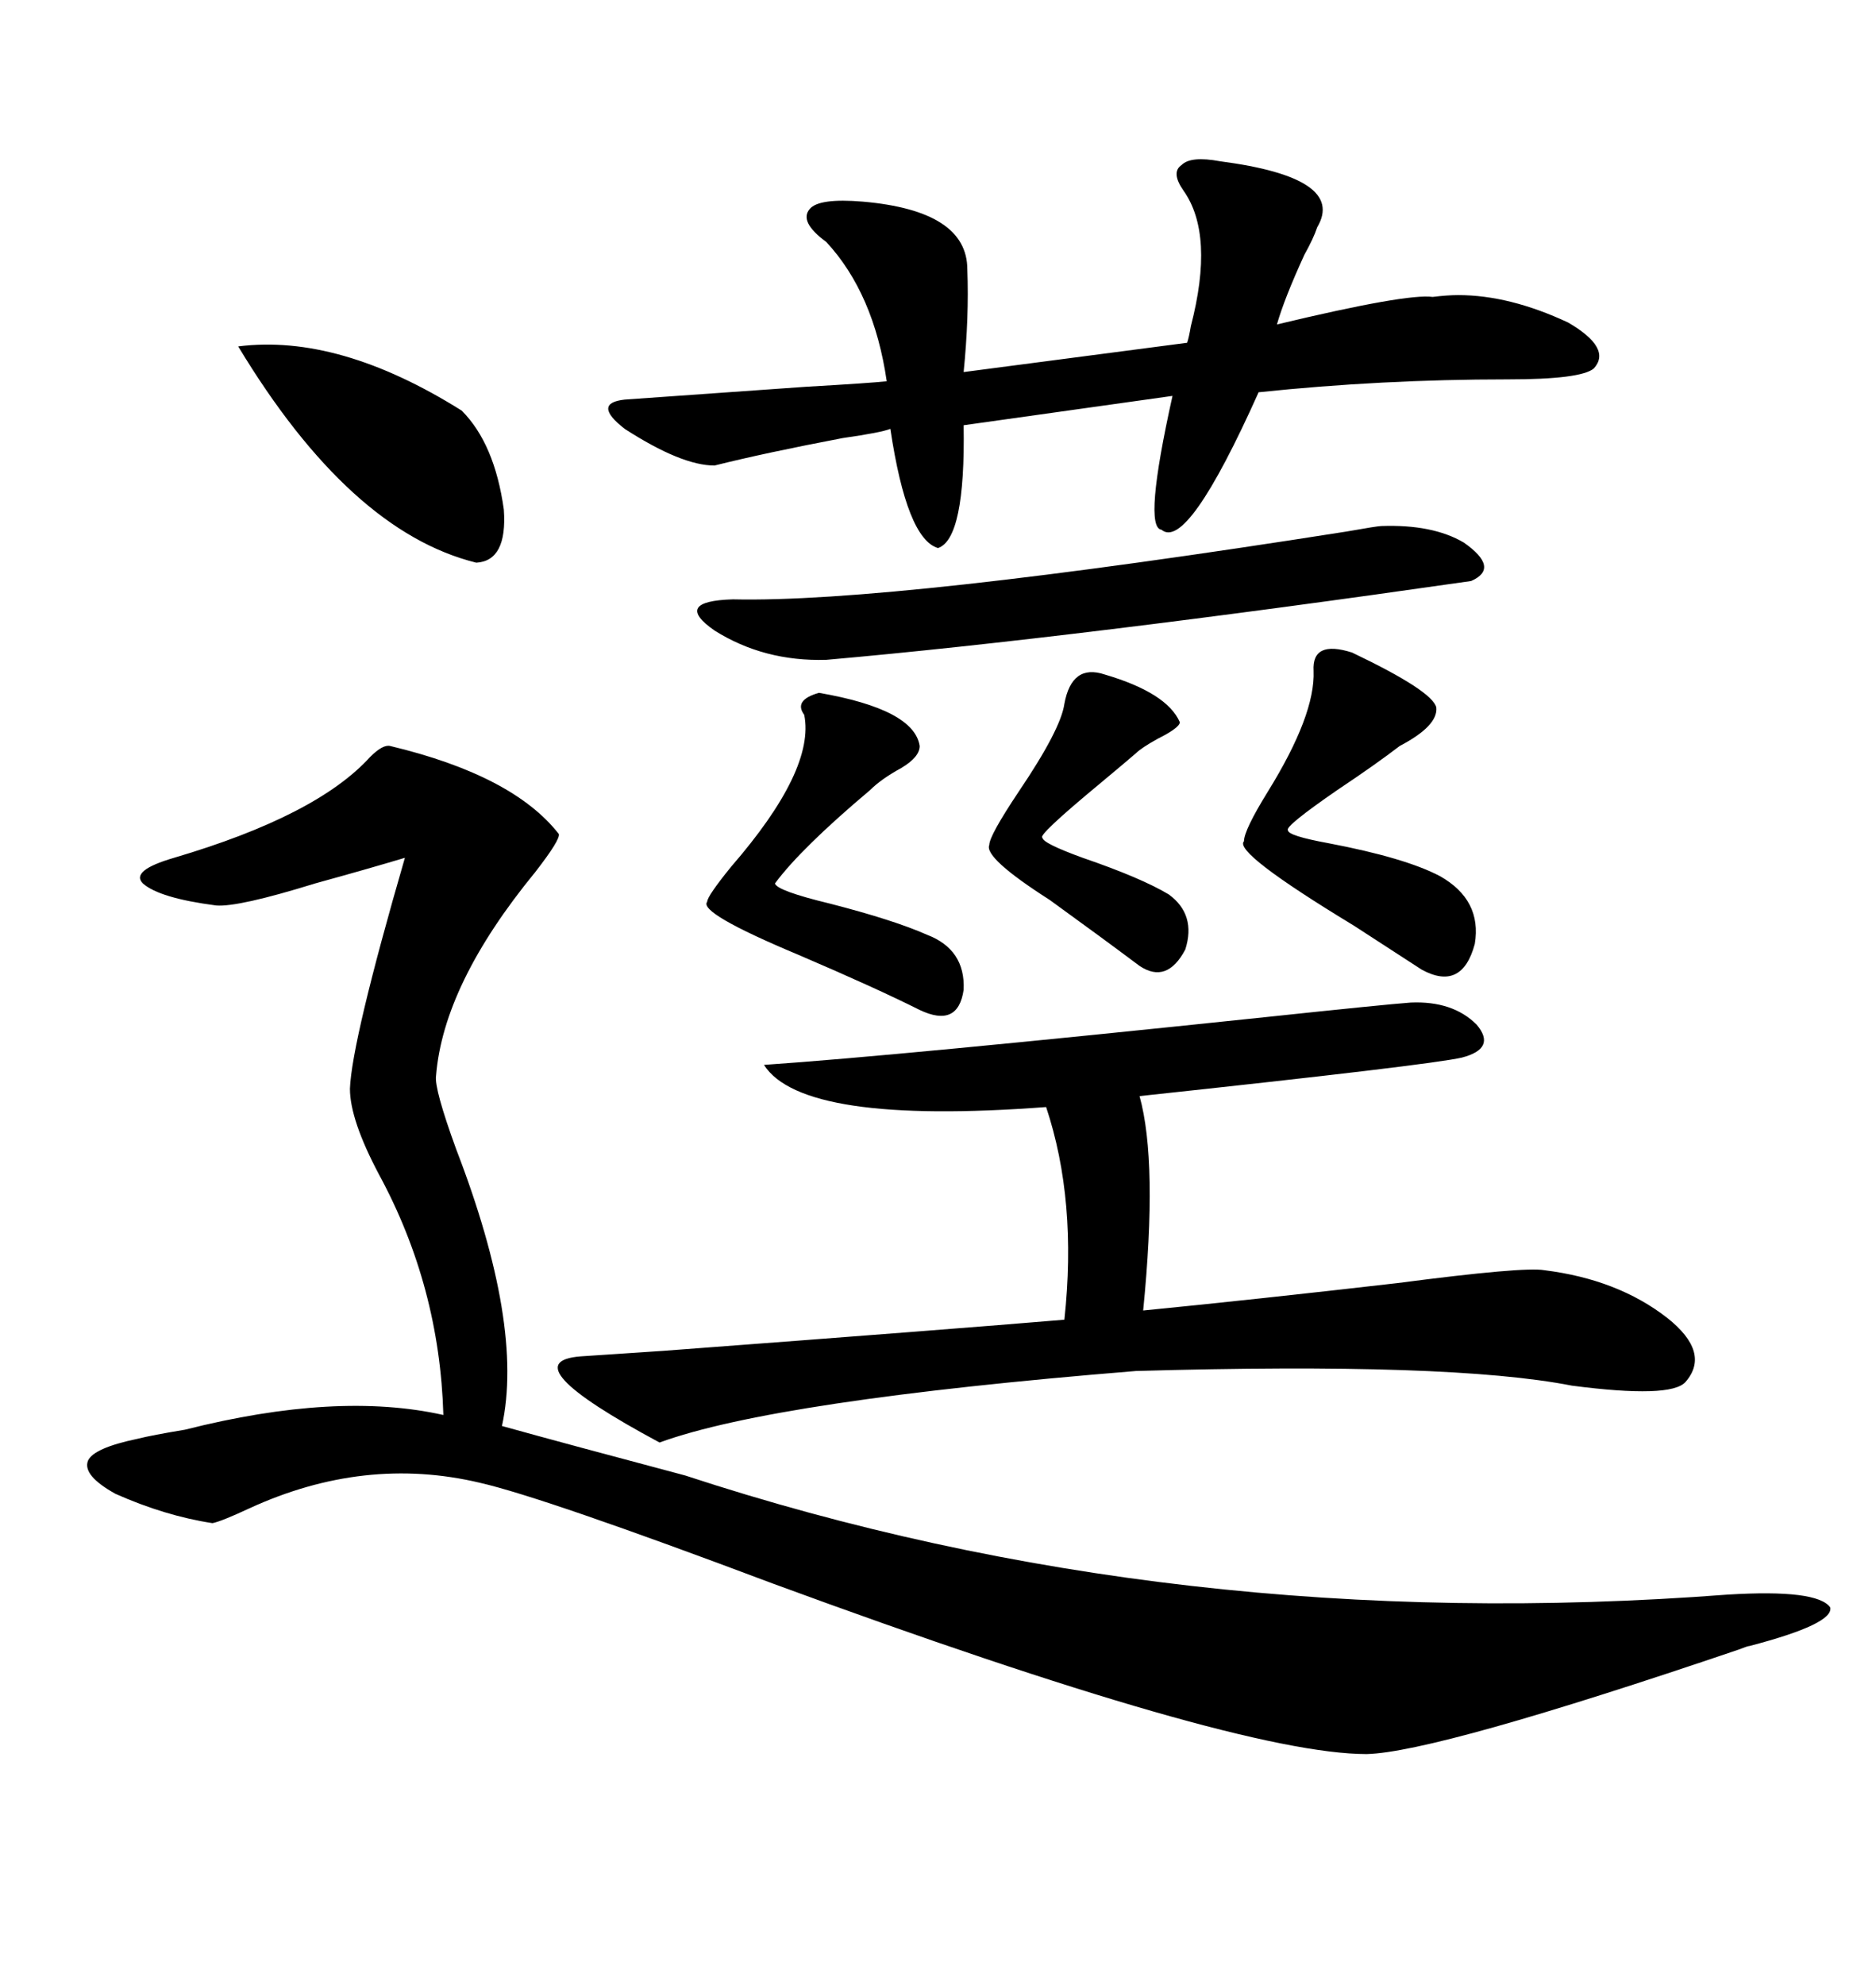 <svg xmlns="http://www.w3.org/2000/svg" xmlns:xlink="http://www.w3.org/1999/xlink" width="300" height="317.285"><path d="M62.40 119.24L62.40 119.24Q82.03 123.93 89.36 133.30L89.36 133.30Q89.65 134.18 85.55 139.45L85.55 139.45Q70.90 157.32 69.73 171.97L69.73 171.97Q69.43 174.02 72.95 183.69L72.95 183.69Q83.79 211.82 80.27 227.93L80.27 227.93Q90.82 230.86 109.57 235.84L109.57 235.84Q188.09 261.62 276.27 254.88L276.27 254.88Q290.63 254.00 292.68 256.93L292.68 256.93Q293.26 259.57 279.79 263.09L279.79 263.09Q279.49 263.09 278.03 263.67L278.03 263.67Q229.69 280.08 218.55 280.37L218.55 280.37Q197.75 280.37 123.63 253.13L123.63 253.13Q87.01 239.36 76.76 237.01L76.76 237.01Q58.30 232.62 39.84 241.11L39.84 241.11Q35.45 243.16 33.98 243.46L33.98 243.46Q26.37 242.29 18.46 238.77L18.46 238.77Q13.18 235.84 14.06 233.50L14.06 233.50Q14.94 231.45 21.97 229.98L21.97 229.98Q24.32 229.39 29.59 228.52L29.59 228.52Q53.91 222.36 70.90 226.17L70.90 226.17Q70.31 205.66 60.64 187.79L60.64 187.79Q55.96 179.00 55.96 174.02L55.96 174.02Q56.25 166.41 64.75 137.11L64.75 137.11Q58.89 138.87 50.39 141.21L50.39 141.21Q38.09 145.02 34.57 144.73L34.57 144.73Q25.49 143.55 22.85 141.21L22.85 141.21Q20.80 139.16 27.83 137.11L27.83 137.11Q50.68 130.37 59.18 121.00L59.18 121.00Q61.23 118.95 62.40 119.24ZM246.97 203.03L246.97 203.03Q258.69 204.49 266.60 210.64L266.60 210.64Q273.63 216.21 269.53 220.90L269.53 220.90Q267.19 223.54 251.37 221.48L251.37 221.48Q232.03 217.68 181.64 219.14L181.64 219.14Q123.93 223.83 105.47 230.57L105.47 230.57Q81.45 217.68 92.87 216.80L92.87 216.80Q97.27 216.50 106.05 215.92L106.05 215.92Q152.93 212.40 170.21 210.94L170.21 210.94Q172.27 191.89 167.29 176.95L167.29 176.95Q128.32 179.88 122.17 170.21L122.17 170.21Q143.55 168.75 202.15 162.60L202.15 162.60Q221.48 160.55 225.59 160.25L225.59 160.25Q232.32 159.96 236.13 163.77L236.13 163.77Q239.36 167.58 233.79 169.04L233.79 169.04Q228.81 170.21 182.23 175.20L182.23 175.20Q185.16 185.74 182.81 209.47L182.81 209.47Q200.68 207.71 223.54 205.08L223.54 205.08Q243.75 202.44 246.97 203.03ZM195.12 25.78L195.12 25.78Q215.33 28.42 210.64 36.33L210.64 36.33Q210.06 38.09 208.59 40.72L208.59 40.72Q205.37 47.75 204.20 51.86L204.20 51.86Q225 46.88 229.10 47.46L229.10 47.46Q231.45 47.17 233.20 47.17L233.20 47.17Q241.41 47.17 250.78 51.56L250.78 51.56Q257.81 55.66 254.88 58.89L254.88 58.89Q252.83 60.64 241.11 60.64L241.11 60.64Q220.90 60.64 201.27 62.70L201.27 62.70Q189.84 88.18 185.74 84.67L185.74 84.67Q182.81 84.38 187.50 63.28L187.50 63.28L154.10 67.97Q154.39 86.13 150 87.60L150 87.60Q145.02 86.13 142.38 68.55L142.38 68.55Q140.92 69.14 134.77 70.02L134.77 70.02Q122.46 72.36 114.26 74.41L114.26 74.41Q108.98 74.41 99.90 68.55L99.90 68.55Q94.63 64.45 99.90 63.87L99.90 63.87Q112.21 62.99 128.91 61.82L128.91 61.82Q139.16 61.23 141.80 60.94L141.80 60.94Q139.75 46.88 132.13 38.67L132.13 38.67Q127.73 35.45 129.49 33.40L129.49 33.40Q130.96 31.64 137.99 32.23L137.99 32.23Q154.69 33.69 154.69 43.07L154.69 43.07Q154.98 50.68 154.10 59.47L154.10 59.47L189.84 54.79Q190.14 53.91 190.43 52.15L190.43 52.15Q194.24 37.50 189.26 30.47L189.26 30.47Q187.21 27.54 188.96 26.37L188.96 26.37Q190.43 24.90 195.12 25.78ZM220.90 84.08L220.90 84.08Q229.10 83.79 234.08 86.72L234.08 86.72Q239.94 90.82 235.25 92.87L235.25 92.87Q171.97 101.95 132.13 105.47L132.13 105.47Q122.17 105.76 114.26 100.78L114.26 100.78Q107.52 96.09 117.19 95.80L117.19 95.80Q142.68 96.39 215.33 84.96L215.33 84.96Q220.31 84.08 220.90 84.08ZM216.21 104.30L216.21 104.30Q229.10 110.45 229.69 113.09L229.69 113.09Q229.98 116.02 223.83 119.24L223.83 119.24Q220.02 122.17 213.87 126.27L213.87 126.27Q205.37 132.13 205.96 132.71L205.96 132.71Q205.96 133.59 212.40 134.77L212.40 134.77Q224.71 137.11 230.27 140.04L230.27 140.04Q237.01 143.85 235.84 150.88L235.84 150.88Q233.79 158.50 227.34 154.98L227.34 154.98Q223.24 152.34 216.50 147.95L216.50 147.95Q197.17 136.23 198.93 134.47L198.93 134.47Q198.93 132.71 202.73 126.56L202.73 126.56Q210.35 114.26 210.06 107.23L210.06 107.23Q209.77 102.25 216.21 104.30ZM73.83 65.63L73.83 65.63Q79.10 70.90 80.57 81.45L80.57 81.45Q81.15 89.65 76.17 89.94L76.17 89.94Q55.96 84.96 38.09 55.37L38.09 55.37Q54.20 53.32 73.83 65.63ZM130.96 110.74L130.96 110.74Q146.19 113.38 147.07 119.24L147.07 119.24Q147.07 121.00 144.14 122.75L144.14 122.75Q140.92 124.51 139.16 126.27L139.16 126.27Q128.03 135.64 123.93 141.21L123.93 141.21Q124.22 142.38 132.71 144.43L132.71 144.43Q142.97 147.07 148.24 149.41L148.24 149.41Q154.39 151.76 154.10 158.20L154.10 158.20Q153.22 164.36 147.07 161.43L147.07 161.43Q140.04 157.91 127.73 152.64L127.73 152.64Q111.62 145.90 113.09 144.14L113.09 144.14Q113.09 143.26 116.89 138.57L116.89 138.57Q130.37 123.05 128.61 114.26L128.61 114.26Q126.86 111.91 130.96 110.74ZM176.66 107.81L176.66 107.81Q186.62 110.74 188.67 115.43L188.67 115.43Q188.67 116.31 185.16 118.07L185.16 118.07Q182.52 119.53 181.64 120.41L181.64 120.41Q179.59 122.17 176.07 125.10L176.07 125.10Q165.82 133.59 166.70 133.89L166.70 133.89Q166.70 134.77 173.14 137.11L173.14 137.11Q182.52 140.33 186.91 142.97L186.91 142.97Q191.31 146.19 189.55 151.76L189.55 151.76Q186.62 157.32 182.23 154.39L182.23 154.39Q176.37 150 167.87 143.85L167.87 143.85Q157.32 137.11 158.20 135.06L158.20 135.06Q158.20 133.59 162.89 126.56L162.89 126.56Q169.63 116.60 170.21 112.50L170.21 112.50Q171.39 106.05 176.66 107.81Z"/></svg>